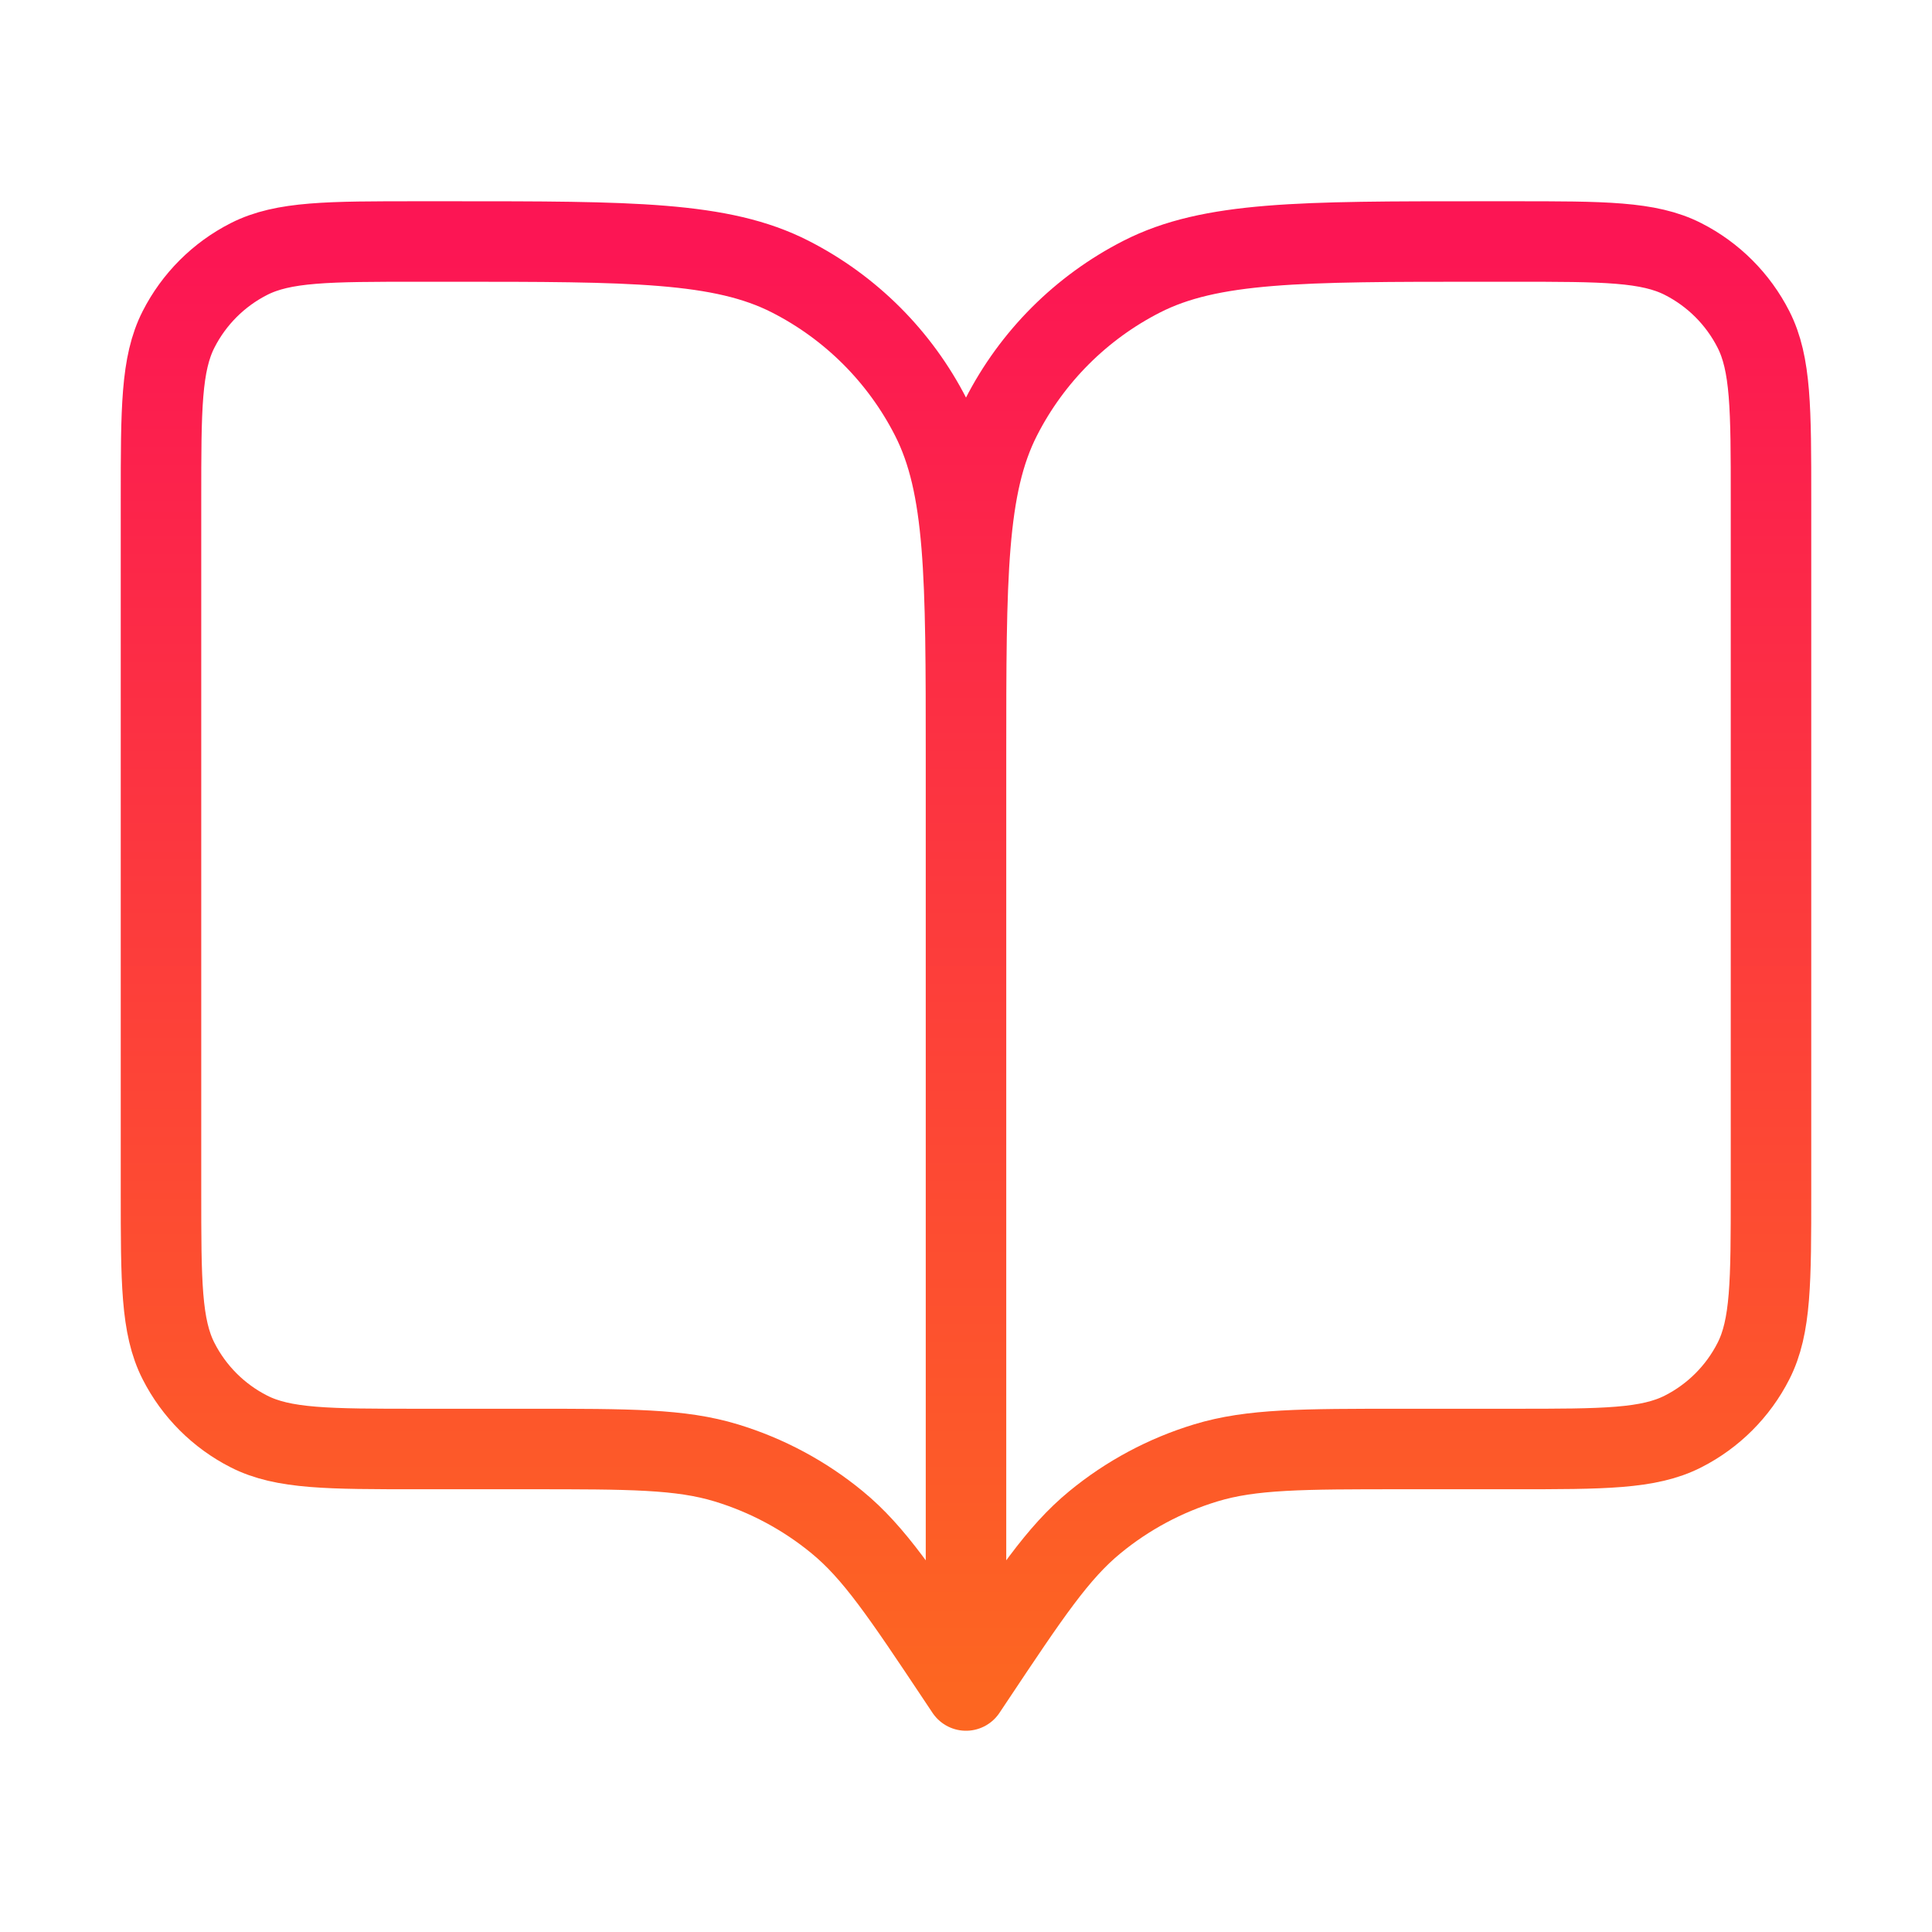<svg width="48" height="48" viewBox="0 0 48 48" fill="none" xmlns="http://www.w3.org/2000/svg">
<path d="M24 42L23.8 41.7C22.411 39.616 21.716 38.574 20.798 37.82C19.986 37.152 19.049 36.651 18.043 36.345C16.907 36 15.654 36 13.15 36H10.4C8.16 36 7.04 36 6.184 35.564C5.431 35.181 4.819 34.569 4.436 33.816C4 32.96 4 31.84 4 29.6V12.4C4 10.16 4 9.04 4.436 8.184C4.819 7.431 5.431 6.819 6.184 6.436C7.04 6 8.16 6 10.4 6H11.2C15.68 6 17.921 6 19.632 6.872C21.137 7.639 22.361 8.863 23.128 10.368C24 12.079 24 14.32 24 18.8M24 42V18.8M24 42L24.2 41.7C25.589 39.616 26.284 38.574 27.202 37.82C28.014 37.152 28.95 36.651 29.957 36.345C31.093 36 32.346 36 34.85 36H37.6C39.84 36 40.96 36 41.816 35.564C42.569 35.181 43.181 34.569 43.564 33.816C44 32.96 44 31.84 44 29.6V12.4C44 10.16 44 9.04 43.564 8.184C43.181 7.431 42.569 6.819 41.816 6.436C40.96 6 39.84 6 37.6 6H36.8C32.32 6 30.079 6 28.368 6.872C26.863 7.639 25.639 8.863 24.872 10.368C24 12.079 24 14.32 24 18.8" stroke="url(#paint0_linear_30_268)" stroke-width="2" stroke-linecap="round" stroke-linejoin="round"/>
<defs>
<linearGradient id="paint0_linear_30_268" x1="24" y1="6" x2="24" y2="42" gradientUnits="userSpaceOnUse">
<stop stop-color="#FC1554"/>
<stop offset="1" stop-color="#FD6621"/>
</linearGradient>
</defs>
</svg>
